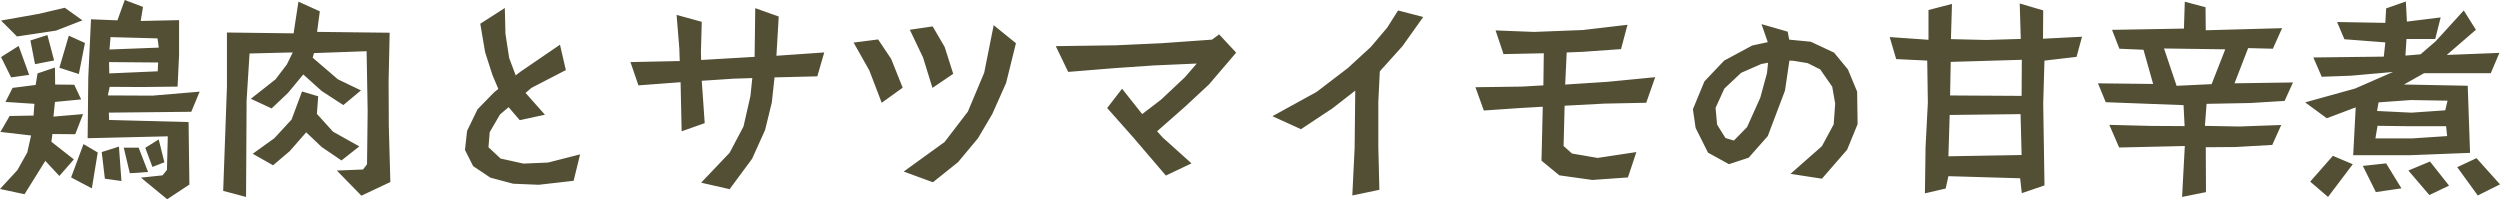 <?xml version="1.0" encoding="UTF-8"?> <svg xmlns="http://www.w3.org/2000/svg" width="333.76" height="26.6" viewBox="0 0 333.76 26.6"><path id="パス_14844" data-name="パス 14844" d="M27.608-11.732l-1.12,2.688-11,.112.028.98,10.612.28L26.236.672l-2.968,1.96-3.5-2.884L22.652-.56l.588-.728.112-4.48-10.7.252.084-8.092.364-7.784,3.528.14.98-2.716,2.436.924-.308,1.876,5.124-.112v4.62l-.2,4.256-4.844.056L15.6-12.376l-.252,1.148,5.964.028Zm-15.652-9.52L8.428-19.88,3.22-19.1,1.092-21.224l5.068-.9L9.6-22.932Zm.336,3.024-.812,4.144-2.6-.84,1.26-4.284ZM22.9-2.3l-1.6.616-.952-2.548,1.792-1.12ZM8.176-15.9l-2.548.5-.616-3.164,2.268-.728ZM20.72-1.008,18.284-.84l-.812-3.416H19.46ZM4.844-13.972l-2.408.336L1.092-16.352l2.352-1.484ZM17.164.2,14.952-.112l-.42-3.556,2.3-.728ZM14-3.612l-.784,4.788L10.444-.28,12.1-4.732ZM12.04-8.736,11-6.048,7.952-6.076,7.812-5.04l3,2.352L8.876-.476,7-2.492,4.228,1.96.952,1.26,3.276-1.26,4.592-3.612,5.1-5.88,1.008-6.356,2.24-8.484,5.432-8.54l.112-1.568L1.68-10.36l.952-1.876,3.08-.392.252-1.54,2.324-.784.028,2.268,2.548.028.924,1.96-3.5.336-.2,1.96Zm10.108-8.876-.168-1.232-6.272-.168-.14,1.652Zm-.084,1.988-6.552-.056.028,1.512,6.468-.28Zm31,15.96L49.2,2.156,45.92-1.2l3.5-.14.532-.7.084-7.084-.14-8.008-7.028.252-.168.616,3.36,2.884L49.14-11.9,46.788-9.94,43.9-11.816,41.44-14.028,39.4-11.564,37.212-9.492,34.44-10.78l3.3-2.6,1.512-1.988.784-1.6-5.768.14-.392,6.244L33.8,2.324l-3.052-.812.5-13.916v-7.224l8.9.112.644-4.228,2.856,1.288-.364,2.744,9.688.112-.14,6.524.028,5.992Zm-4.144-4.76-2.38,1.876L43.9-4.34,41.832-6.3,39.62-3.78,37.408-1.9l-2.716-1.54,2.884-2.072,2.3-2.492,1.4-3.752,2.156.644L43.26-8.764l2.156,2.38ZM78.4-3.36,77.532.168,72.884.7,69.468.56,66.416-.252l-2.3-1.54L63.028-3.948l.28-2.548,1.4-2.884,2.212-2.268.56-.448L66.7-13.944,65.716-17,65.072-20.8l3.276-2.1.084,3.444.5,3.248.868,2.3.7-.532L75.712-18l.784,3.388L71.9-12.236l-.784.672L73.7-8.652l-3.36.728L68.852-9.66,67.7-8.68,66.332-6.328l-.168,2.016L67.788-2.8l3.052.672,3.276-.14Zm32.592-13.608-.924,3.192-5.712.14-.364,3.36-.9,3.668L101.36-2.772l-3,4.06L94.556.42l3.808-4,1.848-3.5.924-4.06.252-2.408-2.52.084-4.228.28.392,5.656L91.952-6.44l-.14-6.552-5.628.42L85.12-15.68l6.58-.14-.056-1.68-.364-4.48,3.36.924-.112,4.088.028,1.008,7.14-.42.084-6.5,3.136,1.12-.308,5.236Zm17.22,2.856-2.772,1.876-1.26-4.06-1.764-3.7,3.052-.448,1.6,2.744Zm8.372-4.088-1.316,5.32L133.42-8.736l-1.9,3.22-2.66,3.192L125.5.364,121.6-1.064l5.46-3.948,3.108-4.06,2.184-5.208,1.26-6.328Zm-15.12,5.936-2.8,2.016-1.652-4.312-2.1-3.724,3.276-.42,1.736,2.6Zm44.52-4.676-3.64,4.256-3.164,2.94-3.752,3.3.756.84,3.836,3.444L156.6-.532,152.264-5.6l-3.5-3.948,1.988-2.576,2.688,3.388,2.52-1.932,3.164-2.968,1.6-1.848-5.712.252-5.32.364-6.132.5L141.9-17.808l8.008-.112,6.132-.28,6.72-.476.952-.7ZM190.96-21.7l-2.772,3.892-3.024,3.36-.2,4.06v6.02l.14,5.74-3.612.756.308-6.356.084-7.644L178.864-9.52l-4.228,2.8-3.808-1.736,5.908-3.248,4.172-3.192,3.052-2.8,2.184-2.576,1.456-2.3Zm30.968,8.036-1.2,3.416-5.544.112-5.348.28-.14,5.376,1.12,1.008,3.416.588,5.18-.784L218.288-.28l-4.76.336-4.4-.616-2.38-1.96.168-7.2-2.94.168-4.928.336-1.12-3.108,6.188-.084L207-12.572l.056-4.284-5.376.112-1.064-3.164,5.152.2,6.5-.252,5.964-.7-.868,3.248-5.152.364-2.1.084-.2,4.284,5.628-.364Zm27.02,6.272-1.4,3.416-3.36,3.864-4.2-.644,4.2-3.7,1.568-2.912.2-2.772L245.56-12.4l-1.6-2.3-1.68-.84-1.876-.308-.56-.028-.588,4-2.3,6.076-2.548,2.884-2.632.868-2.8-1.54-1.652-3.3-.364-2.492,1.54-3.724,2.632-2.772,3.752-2.016,2.072-.448-.84-2.408,3.5,1.008.2,1.064,2.884.28,3.108,1.456,1.848,2.24,1.232,2.968Zm-11.956-8.2-.9.168-2.688,1.176-2.24,2.1-1.176,2.576.2,2.24,1.12,1.792,1.12.336L234.192-7l1.764-3.92.9-3.3Zm41.916-3.472-.728,2.688-4.284.5-.168,5.74L273.9.784,270.872,1.82l-.224-1.988-9.576-.28L260.708,1.2l-2.772.644.084-6.16.308-5.964-.084-5.6-4.144-.2-.868-2.94,5.18.364v-3.976l3.136-.812-.14,4.7,4.732.112,4.592-.14-.14-4.732,3.136.924-.028,3.78Zm-8.036,3.08-9.492.28-.084,4.48,9.548.056Zm-.028,12.712-.14-5.46-9.464.112-.168,5.516Zm36.232-9.688-1.12,2.464-4.564.28-5.852.112-.224,2.94,4.592.084,5.6-.2-1.2,2.66-4.928.28-3.948.028.028,5.992-3.192.644.364-6.8-8.764.2-1.316-3.024,5.488.14,4.564.028-.14-2.8-10.388-.392-1.036-2.52,7.364.084-1.288-4.564-3.22-.14-.98-2.52,9.6-.168.112-3.584,2.772.728.028,3.08,10.192-.28-1.232,2.744-3.3-.084-1.82,4.7Zm-9.044-4.424-8.176-.112,1.68,4.984,4.676-.224Zm36.6.476L333.48-14.2h-8.9l-2.688,1.512,8.512.168.308,8.96-7.9.308h-7.7l.336-6.384-3.864,1.456L308.7-10.3l6.664-1.848,5.068-2.212-5.628.5-3.892.14-1.12-2.576,9.408-.112.2-1.9-5.46-.42-.98-2.3,6.44.112.112-1.932,2.632-.924.14,2.688,4.508-.56-.728,2.884h-3.836l-.14,2.212,2.016-.168,2.016-1.736,3.752-4.116,1.624,2.576-3.892,3.36ZM334.712.644l-2.968,1.484L329-1.652l2.576-1.2Zm-6.8.168-2.632,1.26-2.8-3.276,2.884-1.2Zm-6.356.364-3.416.5L316.4-1.82l3.108-.336Zm-6.5-3.22-3.3,4.368L309.372.28,312.4-3.164Zm12.656-8.484-4.928-.084L318.5-10.3l-.2,1.148,4.592.224L327.4-9.24ZM327.656-5.8l-.14-1.316h-4.732l-4.424-.056-.28,1.68h4.928Z" transform="translate(-0.952 23.968)" fill="#524f35"></path></svg> 